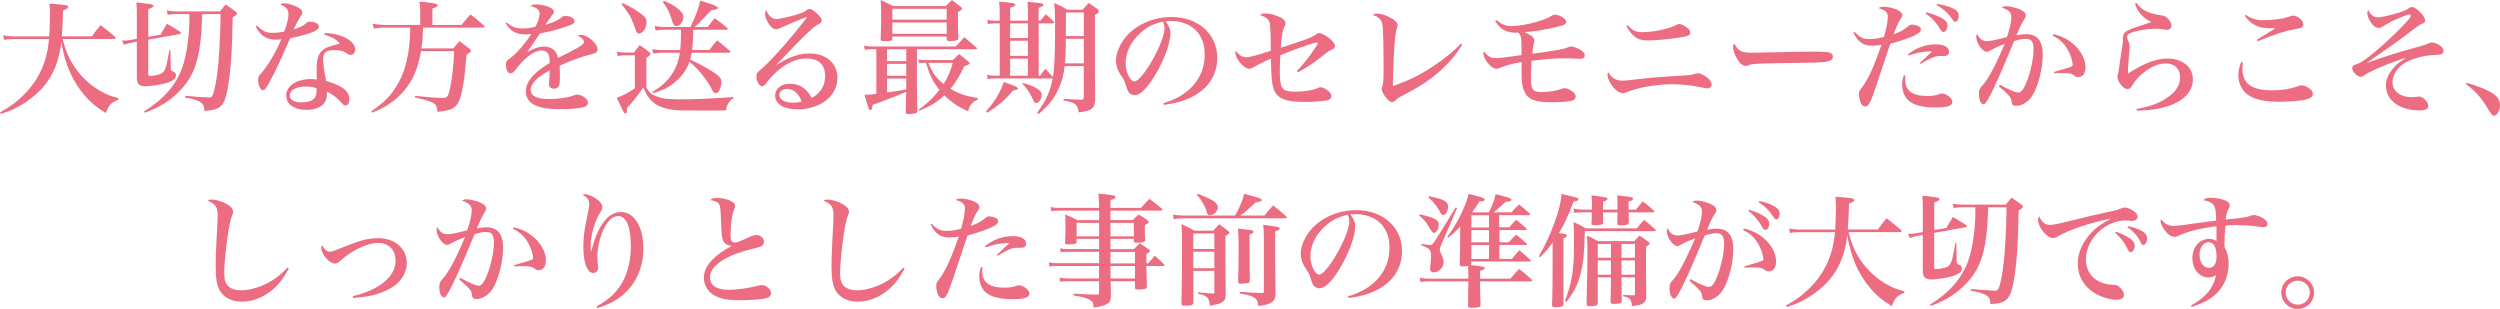 <?xml version="1.0" encoding="UTF-8"?><svg id="_イヤー_2" xmlns="http://www.w3.org/2000/svg" viewBox="0 0 463.38 57.26"><defs><style>.cls-1{fill:#ec6d81;}</style></defs><g id="_イヤー_1-2"><g><path class="cls-1" d="M11.62,7.24c.57,2.35,1.37,4.09,2.67,5.82,1.23,1.64,2.9,3.06,4.77,4.06,.96,.5,1.53,.71,2.9,1.07l-.05,.3c-1.35,.53-1.8,1.03-2.28,2.47-1.87-1.16-2.69-1.85-3.86-3.17-2.35-2.72-3.7-5.8-4.41-10-.39,3.47-1.46,6.12-3.33,8.31-1.21,1.42-2.97,2.78-4.86,3.79-.87,.46-1.53,.73-3.01,1.23l-.16-.3c1.89-1.05,2.83-1.71,4.13-2.97,3.01-2.88,4.59-6.28,4.95-10.61H2.83c-.94,0-1.44,.02-2.08,.14l-.16-.84c.64,.14,1.32,.21,2.33,.21h6.21c.07-1.19,.14-3.04,.14-4.25,0-.68-.02-1.03-.11-1.83,1.16,.07,1.74,.11,2.92,.27,.37,.07,.57,.16,.57,.34,0,.25-.25,.41-.96,.66-.07,2.49-.11,3.38-.23,4.79h5.59c.64-.94,.87-1.21,1.6-2.08,1.16,.91,1.53,1.19,2.65,2.15,.09,.09,.14,.18,.14,.25,0,.09-.11,.18-.25,.18H11.62Z"/><path class="cls-1" d="M29.77,6.41c.5-.89,.64-1.16,1.16-2.01,1.12,.64,1.44,.82,2.51,1.53,.07,.05,.11,.11,.11,.16s-.05,.11-.11,.16l-.09,.05-5.87,1.05v6.3c0,.32,.07,.43,.32,.43,.39,0,1.21-.14,1.6-.25,.73-.23,1.03-.5,1.28-1.23,.21-.55,.25-.82,.73-3.36h.18l.05,3.26c0,.55,.05,.62,.5,.78,.32,.11,.48,.37,.48,.71,0,.48-.48,.94-1.37,1.26-.96,.37-3.26,.75-4.38,.75-.5,0-.98-.16-1.21-.43-.18-.21-.3-.66-.3-1.16V7.72l-1.05,.21c-.43,.07-.73,.16-1.35,.39l-.34-.82c.18,.02,.3,.02,.43,.02,.39,0,.82-.05,1.26-.14l1.05-.18V2.37c0-.62-.02-1.05-.09-1.92,.62,.05,1.73,.18,2.49,.3,.43,.05,.68,.18,.68,.37,0,.05-.05,.14-.09,.18-.09,.07-.37,.21-.87,.41V6.83l2.28-.41Zm7.72-3.79c-.11,3.04-.16,3.65-.37,5.32-.48,4.15-1.64,6.78-4.04,9.15-1.74,1.69-3.38,2.72-6.23,3.81l-.14-.25c3.63-2.26,5.96-4.93,7.1-8.2,.68-1.92,1.16-4.88,1.28-7.97,0-.27,.02-.89,.02-1.87h-2.56c-.43,0-.78,.02-1.46,.14l-.18-.82c.64,.14,1.12,.18,1.64,.18h8.2c.46-.55,.59-.73,1.07-1.28,.82,.55,1.07,.73,1.83,1.28,.21,.16,.3,.27,.3,.37,0,.18-.25,.41-.82,.71-.09,6.39-.39,10.45-.98,13.49-.34,1.73-.73,2.6-1.35,3.1-.59,.48-1.26,.66-2.92,.78v-.16c0-1.32-.8-1.85-3.56-2.31v-.34c1.55,.16,3.83,.32,4.41,.32,.43,0,.62-.16,.82-.8,.5-1.55,.91-4.5,1.12-8.2,.11-1.8,.21-4.77,.21-6.12,0-.05,0-.21-.02-.34h-3.36Z"/><path class="cls-1" d="M47.65,4.75c1.05,1.03,1.71,1.35,2.94,1.35,.57,0,1.23-.07,2.1-.25,.55-1.51,.78-2.47,.78-3.26,0-.84-.39-1.28-1.53-1.76,.27-.16,.41-.21,.68-.21,.55,0,1.35,.18,2.03,.48,.98,.41,1.37,.75,1.37,1.21,0,.27-.02,.34-.37,.82-.16,.21-.55,.98-1.23,2.33,1.46-.52,1.64-.62,2.17-1.05,.48-.37,.52-.39,.84-.39,.94,0,1.69,.39,1.69,.89,0,.75-1.39,1.32-5.34,2.19q-4.2,9.63-4.95,9.63c-.27,0-.48-.16-.66-.5-.21-.37-.32-.91-.32-1.39,0-.59,.07-.73,.55-1.26,1.19-1.3,2.6-3.65,3.74-6.3-.46,.05-.66,.07-.94,.07-1.8,0-2.92-.71-3.81-2.47l.25-.14Zm12.51,1.37c3.06,.05,5.68,1.44,5.68,3.06,0,.57-.37,1-.84,1-.21,0-.37-.07-.66-.25-.66-.48-1.26-.64-2.37-.64-1.55,0-2.08,.43-2.08,1.73,0,.73,.16,1.99,.55,3.97,1.39,.41,2.58,.91,3.29,1.46,.66,.53,1.03,1.19,1.03,1.94,0,.69-.3,1.16-.71,1.16-.25,0-.41-.09-.87-.62-.82-.89-1.42-1.35-2.58-1.96v.39c0,.91-.21,1.48-.75,2.01-.64,.64-1.78,1-3.1,1-2.19,0-3.7-1.07-3.7-2.65,0-1.78,1.89-3.06,4.54-3.06,.46,0,.66,.02,1.12,.09q-.02-1.48-.02-2.05c0-1.62,.27-2.56,.94-3.24,.64-.62,1.28-.87,3.38-1.37-.64-.75-1.32-1.16-2.9-1.69l.07-.3Zm-3.45,9.93c-1.85,0-3.01,.64-3.01,1.64,0,.8,.8,1.28,2.15,1.28,1.19,0,2.08-.3,2.49-.84,.23-.32,.34-.8,.34-1.37v-.41c-.66-.21-1.21-.3-1.96-.3Z"/><path class="cls-1" d="M85.56,4.61c.71-.87,.91-1.12,1.62-1.94,1.1,.84,1.44,1.12,2.49,2.03,.11,.09,.16,.18,.16,.25,0,.09-.11,.16-.3,.16h-11.12c-.05,1.78-.09,2.44-.3,3.86h5.89c.5-.59,.66-.78,1.16-1.35,.8,.59,1.03,.78,1.8,1.35,.3,.3,.34,.37,.34,.48,0,.05-.07,.16-.14,.21-.07,.07-.16,.14-.32,.23-.09,.05-.21,.14-.37,.25-.34,4.43-.8,7.35-1.39,8.58-.66,1.39-1.35,1.73-4.02,2.01-.02-.96-.21-1.32-.75-1.64-.48-.27-.82-.39-3.38-1.03v-.3c1.99,.23,4.09,.39,5.23,.39,.66,0,.87-.23,1.12-1.23,.46-1.78,.8-4.68,.89-7.44h-6.14c-.39,2.26-.96,3.99-1.87,5.55-1.14,1.96-2.81,3.58-4.89,4.79-.71,.39-1.19,.62-2.28,1.07l-.16-.27c2.19-1.51,3.42-2.69,4.52-4.43,1.8-2.78,2.63-6.21,2.69-11.07h-5c-.5,0-.98,.05-1.74,.16l-.25-.89c1.03,.16,1.55,.23,1.99,.23h6.85V2.01c0-.5-.02-.89-.14-1.73,2.65,.25,3.38,.41,3.38,.71,0,.21-.18,.32-.98,.59v3.04h5.39Z"/><path class="cls-1" d="M93.88,4.15c1.05,.89,1.69,1.12,3.01,1.12,.73,0,1.42-.09,2.35-.3,.46-.84,.78-1.85,.78-2.44,0-.71-.5-1.12-1.74-1.42,.43-.23,.66-.3,1.12-.3,.75,0,1.6,.18,2.33,.48,.62,.25,.94,.57,.94,.91,0,.16-.11,.37-.39,.68q-.32,.41-1.21,1.73c2.01-.66,2.35-.82,3.1-1.46,.18-.14,.34-.21,.59-.21,.96,0,1.71,.43,1.71,.96,0,.46-.37,.68-1.83,1.14-1.55,.5-2.72,.8-4.54,1.14-.57,.8-.73,1.05-1.16,1.69-.73,1.07-.82,1.23-1.19,1.76,1.32-.73,2.19-1,3.13-1,1.35,0,2.31,.78,2.56,2.1,.32-.16,.94-.48,1.87-.94,2.35-1.19,2.92-1.6,2.92-2.01s-.43-.84-1.19-1.19c.3-.11,.43-.14,.62-.14,1.26,0,3.1,1.62,3.1,2.72,0,.43-.23,.64-.87,.8-2.01,.5-4.61,1.44-6.16,2.21,.05,1.19,.05,1.37,.05,1.71,0,1.19-.05,1.78-.18,2.03-.14,.32-.52,.52-.94,.52-.57,0-.91-.34-.91-.87q0-.09,.07-1c.05-.39,.05-.8,.07-1.53-1.3,.73-1.94,1.16-2.49,1.69-.68,.66-1.03,1.3-1.03,1.94,0,1.14,1.14,1.69,3.54,1.69,1.03,0,2.26-.14,3.36-.37,.43-.09,.5-.09,1.28-.37,.11-.05,.37-.09,.48-.09,.34,0,.82,.18,1.26,.48s.69,.66,.69,1.05c0,.37-.3,.66-.8,.8-.82,.23-2.51,.37-4.31,.37-2.56,0-4.11-.3-5.18-1-.82-.53-1.23-1.32-1.23-2.37s.59-2.12,1.71-3.2c.57-.55,1.16-1,2.72-2.01,0-.89-.07-1.21-.27-1.64-.21-.41-.62-.66-1.12-.66-1.42,0-3.1,1.19-4.82,3.4-.55,.71-.73,.84-1.07,.84-.48,0-.84-.68-.84-1.64,0-.57,.09-.68,1.07-1.39,.96-.71,2.35-2.33,3.65-4.25-.48,.05-.71,.07-.96,.07-1.85,0-2.85-.55-3.83-2.08l.21-.18Z"/><path class="cls-1" d="M114.33,9.56c.3,.09,1.03,.18,1.39,.18h1.8c.41-.59,.57-.78,1.03-1.37,.82,.52,1.05,.71,1.83,1.3,.14,.09,.18,.18,.18,.27,0,.21-.14,.34-.75,.8v5.5c.46,.82,.89,1.21,1.69,1.55,1.12,.46,2.15,.62,4.29,.62,3.08,0,5.78-.11,10.18-.43v.23c-.5,.27-.73,.5-1,1-.25,.41-.32,.69-.37,1.23-1,.05-1.69,.05-4.02,.05-4.52,0-4.82,0-5.87-.14-2.19-.3-3.49-.96-4.47-2.26-.34-.48-.59-.91-1-1.87-1.39,1.96-2.03,2.74-3.04,3.81v.53c0,.3-.09,.46-.25,.46-.27,0-.3-.02-1.64-2.9,1.12-.39,2.33-1.03,3.36-1.76v-6.12h-1.94c-.37,0-.71,.05-1.23,.18l-.16-.87Zm1.05-8.99c1.32,.57,2.69,1.37,3.68,2.17,.55,.43,.78,.82,.78,1.37,0,.5-.16,1.07-.41,1.44s-.71,.68-1,.68c-.16,0-.32-.11-.46-.32q-.09-.16-.52-1.37c-.5-1.42-.96-2.19-2.28-3.81l.23-.16Zm13.1,4.93v.55c-.02,1.3-.09,2.42-.18,3.22h3.17c.59-.78,.8-1.03,1.44-1.8,1.03,.82,1.35,1.07,2.37,1.96,.09,.07,.11,.11,.11,.18,0,.09-.11,.16-.3,.16h-6.87c-.11,.57-.16,.78-.3,1.26,.89,.41,2.4,1.19,3.54,1.87,1.85,1.12,2.26,1.53,2.26,2.37,0,.46-.18,1.12-.41,1.53-.16,.27-.41,.46-.64,.46-.3,0-.46-.16-.71-.66-.98-1.92-2.72-4.06-4.18-5.14-.48,1.42-1.28,2.56-2.53,3.65-1.23,1.05-2.4,1.64-4.18,2.15l-.14-.25c1.8-1.03,2.97-2.15,3.9-3.74,.62-1.07,.96-2.08,1.19-3.49h-3.65c-.69,.07-1.12,.11-1.3,.14l-.18-.8c.46,.07,1.26,.16,1.48,.16h3.7c.11-.96,.16-2.03,.16-3.77h-3.24c-.32,0-1.14,.09-1.46,.14l-.21-.82c.52,.09,1.28,.18,1.67,.18h5c1.14-2.47,1.6-3.77,1.76-4.89,2.74,.82,3.31,1.05,3.31,1.35,0,.25-.32,.34-1.19,.39-2.21,2.33-2.51,2.63-3.15,3.15h2.44c.55-.73,.71-.94,1.32-1.64,.96,.68,1.26,.94,2.24,1.73,.11,.09,.16,.16,.16,.23,0,.11-.11,.18-.25,.18h-6.16ZM123.05,.16c1.37,.57,2.12,1,2.9,1.71,.5,.43,.71,.82,.71,1.26,0,.84-.64,1.71-1.26,1.71-.37,0-.59-.21-.73-.73-.59-1.87-.87-2.44-1.8-3.72l.18-.23Z"/><path class="cls-1" d="M143.92,12.03c2.4-1.51,4.2-2.12,6.16-2.12,3.06,0,5.14,1.83,5.14,4.52,0,3.38-3.15,5.84-7.46,5.84-2.49,0-4.09-1-4.09-2.58,0-1.26,1.14-2.17,2.74-2.17,1.78,0,3.13,.87,4.04,2.62,1.6-.8,2.49-2.24,2.49-4.06,0-2.1-1.21-3.24-3.47-3.24-1.51,0-3.06,.57-4.59,1.69-.91,.68-1.99,1.73-2.67,2.65-.34,.48-.39,.53-.55,.64-.14,.09-.34,.18-.43,.18-.5,0-1.03-.94-1.03-1.83,0-.57,.05-.64,1.07-1.51,1.12-.94,4.06-4.13,6.12-6.67,1.26-1.55,2.15-2.69,2.15-2.78,0-.02-.02-.05-.05-.05-.05,0-.3,.09-.5,.18-.09,.05-.52,.21-1.14,.46-1.23,.5-1.99,.84-3.01,1.32-.48,.23-.73,.3-.98,.3-.48,0-.94-.32-1.39-1.03-.43-.66-.66-1.28-.66-1.83,0-.25,.05-.41,.21-.73,.41,1.1,1.07,1.69,1.87,1.69,.59,0,1.76-.25,3.4-.71,1.28-.37,1.71-.55,2.08-.82,.34-.27,.46-.32,.69-.32,.3,0,.68,.21,1.14,.62,.75,.66,1.12,1.14,1.12,1.53,0,.11-.07,.27-.16,.37s-.09,.11-.55,.37c-.64,.34-.8,.46-2.67,2.26-1.16,1.14-1.62,1.6-3.31,3.4q-1.21,1.28-1.71,1.78l.02,.02Zm1.94,4.45c-.82,0-1.42,.48-1.42,1.12,0,.87,1.05,1.44,2.6,1.44,.55,0,.8-.05,1.53-.21-.46-1.46-1.46-2.35-2.72-2.35Z"/><path class="cls-1" d="M162.43,9.11h-.55c-.64,0-1.12,.05-1.58,.11l-.16-.75c.55,.11,.87,.14,1.73,.14h15.32q.8-.89,1.55-1.73,1.16,.98,2.19,1.89c.09,.09,.14,.16,.14,.21,0,.07-.09,.14-.16,.14h-10.96v6.07c0,1.69,.05,3.86,.09,5.39-.02,.23-.07,.32-.27,.39-.21,.09-.96,.18-1.39,.18-.34,0-.46-.09-.5-.39,.05-2.19,.09-3.45,.09-3.74l-1.94,.8q-1.55,.64-4.29,1.62c-.11,.78-.21,.98-.43,.98-.25,0-.37-.37-1.07-2.88,.21,.02,.34,.02,.48,.02,.46,0,.89-.05,1.71-.16V9.11Zm2.97-1.89c0,.18-.07,.25-.25,.32-.11,.02-.84,.09-1.28,.09-.46,0-.64-.09-.64-.34v-.07c.07-1.55,.09-2.6,.09-4.34,0-1.42-.02-1.87-.09-2.88,.98,.46,1.3,.59,2.31,1.12h9.79c.46-.48,.59-.64,1.1-1.12,.73,.55,.98,.75,1.69,1.3,.16,.14,.21,.23,.21,.32,0,.14-.14,.25-.78,.64,0,2.42,.02,2.9,.07,4.82v.07c0,.32-.43,.46-1.58,.46-.43,0-.57-.07-.57-.32v-.52h-10.07v.46Zm-.98,4.11h3.56v-2.21h-3.56v2.21Zm0,2.72h3.56v-2.21h-3.56v2.21Zm0,3.08c1.92-.25,2.35-.32,3.56-.57v-2.01h-3.56v2.58Zm11.05-15.5h-10.07V3.65h10.07V1.62Zm-10.07,2.53v2.1h10.07v-2.1h-10.07Zm15.84,14.29c-.55,.23-.8,.39-1.14,.8-.37,.43-.53,.75-.64,1.39-2.12-1-3.1-1.67-4.43-2.97-1.39,1.3-2.49,1.96-4.66,2.88l-.11-.21c1.69-1.21,2.69-2.17,3.86-3.68-1.23-1.55-1.78-2.67-2.49-5.02h-.34c-.27,0-.55,.02-.89,.11l-.18-.73c.41,.09,.52,.11,1.07,.11h5.32c.5-.5,.66-.64,1.16-1.12,.75,.59,.98,.78,1.73,1.39,.16,.14,.23,.23,.23,.32,0,.16-.16,.25-1.03,.59-.94,1.96-1.48,2.85-2.53,4.13,1.64,.98,2.74,1.35,5.07,1.73v.25Zm-9.2-6.8c.82,1.89,1.46,2.76,2.85,3.93,.82-1.28,1.19-2.12,1.71-3.93h-4.57Z"/><path class="cls-1" d="M182.75,20.66c1.64-1.85,2.65-3.52,3.31-5.46,2.17,.75,2.62,.96,2.62,1.19,0,.21-.23,.3-.91,.37-1.39,1.71-2.69,2.83-4.79,4.13l-.23-.23Zm12.4-6.37c.3-1.73,.41-4.41,.41-9.04,0-2.6-.02-3.24-.16-4.7,1.07,.46,1.42,.64,2.44,1.26h2.83c.46-.55,.62-.73,1.12-1.26,.73,.48,.96,.62,1.64,1.14,.18,.16,.25,.27,.25,.37,0,.23-.18,.41-.73,.71V13.33q0,1.64,.02,2.76c.02,.94,.02,1.12,.02,2.15,0,.75-.05,1-.21,1.35-.34,.73-1.03,1.03-2.85,1.23-.16-1.46-.66-1.83-2.81-2.19l.02-.32c2.21,.16,2.26,.16,3.36,.16,.27-.02,.37-.11,.37-.41v-5.82h-3.54c-.18,1.53-.39,2.42-.84,3.56-.82,2.1-1.85,3.49-3.97,5.32l-.3-.21c1.69-2.28,2.42-3.93,2.88-6.39-.07,.02-.09,.02-.18,.02h-10.43c-.39,0-1.1,.07-1.44,.11l-.11-.8c.55,.14,.94,.18,1.67,.18h.69V4.34h-.96c-.46,0-.96,.07-1.23,.14l-.11-.82c.43,.14,.84,.18,1.39,.18h.91v-.91c0-1.07-.02-1.71-.11-2.63,2.53,.21,2.99,.3,2.99,.59,0,.21-.23,.34-.94,.52V3.83h3.29v-1.21c0-.96-.02-1.62-.09-2.28,2.67,.23,2.94,.27,2.94,.57,0,.18-.21,.32-.87,.55V3.83h.34c.43-.53,.57-.69,1.03-1.19,.62,.57,.82,.75,1.42,1.35,.07,.07,.09,.16,.09,.21,0,.09-.09,.14-.27,.14h-2.6V14.04h.27c.39-.57,.52-.75,.98-1.28,.57,.64,.75,.82,1.35,1.46l.05,.07Zm-7.92-7.24h3.29v-2.72h-3.29v2.72Zm0,3.31h3.29v-2.81h-3.29v2.81Zm0,3.68h3.29v-3.17h-3.29v3.17Zm2.4,1.35c1.23,.32,2.05,.66,2.74,1.12,.5,.32,.71,.66,.71,1.07,0,.75-.5,1.51-1,1.51-.3,0-.39-.11-.75-.91-.46-1-1.03-1.83-1.83-2.65l.14-.14Zm7.92-8.19c-.02,2.88-.02,2.9-.16,4.54h3.49V7.19h-3.33Zm3.33-.5V2.31h-3.31v1.73l-.02,2.65h3.33Z"/><path class="cls-1" d="M215.62,19.13c2.47-.75,4.13-1.76,5.48-3.22,1.46-1.62,2.19-3.58,2.19-5.84,0-3.83-2.44-6.19-6.44-6.19-.23,0-.43,.02-.82,.05,.68,.89,.91,1.46,.91,2.26,0,1.8-1.19,5.04-2.88,7.81-1.48,2.42-2.72,3.63-3.74,3.63-.41,0-.8-.18-1.05-.46-.21-.25-.41-.73-.62-1.44-.23-.8-.37-1.05-.94-1.85-.52-.73-.87-1.73-.87-2.6,0-1.46,.73-3.17,1.96-4.59,1.92-2.19,5.07-3.54,8.33-3.54,4.95,0,8.49,3.15,8.49,7.58,0,3.22-1.73,5.82-4.91,7.35-1.37,.66-2.74,1.03-5,1.37l-.11-.32Zm-4.36-12.92c-1.69,1.57-2.62,3.54-2.62,5.52,0,1.6,.84,3.36,1.62,3.36,1.46,0,5.59-7.28,5.59-9.84,0-.25-.05-.52-.11-.75-.05-.16-.16-.48-.18-.48-1.73,.34-2.99,.98-4.29,2.19Z"/><path class="cls-1" d="M240.37,13.19c1.23-1.3,2.28-2.62,3.4-4.31,.27-.41,.48-.78,.48-.84,0-.09-.07-.16-.16-.16-.55,0-4.79,1.48-6.78,2.37-.05,1.03-.09,2.08-.09,2.88,0,3.36,.37,3.86,2.88,3.86,1.64,0,3.17-.25,4.13-.66,.3-.14,.37-.16,.52-.16,.25,0,.69,.16,1.14,.43,.57,.37,.89,.8,.89,1.23,0,.37-.25,.64-.71,.75-.78,.18-2.51,.32-4.27,.32-3.45,0-5.07-.64-5.66-2.24-.39-1.03-.53-2.4-.57-5.8q-.25,.14-1.14,.52c-.96,.46-1.69,.82-2.08,1.07-.32,.21-.55,.3-.78,.3-1.03,0-2.6-1.85-2.6-3.04,0-.02,.02-.16,.07-.3,.62,.82,1.23,1.21,1.94,1.21,.62,0,2.49-.5,4.57-1.21-.02-3.33-.07-4.57-.21-5.18-.18-.68-.78-1.14-1.8-1.42,.27-.25,.48-.32,1.05-.32,.8,0,1.87,.3,2.78,.75,.59,.32,.91,.68,.91,1.07,0,.21,0,.23-.23,.69-.32,.62-.5,1.64-.66,3.86,1.58-.5,3.97-1.3,4.75-1.6q1.23-.46,1.69-.82c.25-.21,.46-.3,.69-.3,.48,0,1.28,.43,2.08,1.12,.59,.55,.84,.91,.84,1.26s-.16,.5-.71,.73c-.39,.16-.62,.32-2.1,1.51-1.28,1-2.4,1.76-4.09,2.65l-.18-.23Z"/><path class="cls-1" d="M271.05,8.26c-1.28,1.99-2.08,2.94-3.49,4.31-1.99,1.89-4.18,3.4-7.19,4.93q-1.3,.66-1.73,1.12c-.16,.18-.43,.32-.62,.32-.62,0-1.92-1.67-1.92-2.44,0-.16,0-.18,.14-.52,.18-.55,.21-1.03,.21-4.43,0-2.17-.07-5.34-.14-6.32-.11-1.51-.5-2.01-1.87-2.44,.32-.23,.5-.27,.91-.27,.59,0,1.57,.32,2.42,.78,.87,.48,1.28,.91,1.28,1.44,0,.18,0,.23-.14,.52-.14,.39-.25,1.03-.34,1.85-.16,1.58-.39,6.3-.39,8.29v.55c3.15-1.12,5.23-2.15,7.76-3.88,1.99-1.32,3.63-2.69,4.86-3.99l.25,.21Z"/><path class="cls-1" d="M277.4,3.74c1.03,.82,1.67,1.1,2.69,1.1,1.28,0,3.13-.32,4.84-.82,1.37-.41,2.01-.69,2.72-1.12,.16-.11,.39-.18,.57-.18,.37,0,.96,.21,1.42,.48,.41,.25,.66,.57,.66,.84,0,.39-.39,.64-1.48,.89-2.37,.57-4.45,.91-6.21,1.03,1.32,.62,1.78,1,1.78,1.62q0,.18-.14,.71c-.09,.37-.16,.87-.23,1.67,4.57-.62,5.78-.84,6.6-1.19,.25-.11,.43-.16,.59-.16,.41,0,1.3,.34,1.85,.71,.46,.32,.68,.64,.68,.96,0,.39-.3,.62-.87,.62-.09,0-.18,0-.34-.02-.94-.05-1.8-.07-2.47-.07-1.67,0-3.31,.11-6.19,.46-.09,1.21-.11,2.03-.11,2.97,0,1.16,.07,1.69,.23,2.08,.25,.53,.78,.75,1.71,.75,1.3,0,2.83-.25,3.72-.59,.34-.11,.39-.14,.57-.14,.32,0,.82,.18,1.35,.52,.48,.32,.71,.64,.71,1.03,0,.43-.25,.68-.8,.8-.73,.16-2.17,.27-3.65,.27-3.17,0-4.5-.57-5.14-2.17-.3-.71-.41-1.55-.43-3.04v-2.26c-1.51,.25-3.2,.71-3.97,1.07-.34,.16-.46,.18-.69,.18-.48,0-.96-.3-1.53-.96-.5-.59-.89-1.37-.89-1.83,0-.16,.02-.25,.11-.46,.59,.91,1.23,1.28,2.19,1.28,.71,0,.91-.02,4.75-.55,.02-.23,.02-.48,.02-.78,0-2.42-.07-2.88-.59-3.38h-.41c-1.28,0-2.26-.34-2.94-.98-.3-.27-.48-.5-.96-1.16l.27-.18Z"/><path class="cls-1" d="M300.73,14.95c.5,0,.64-.02,3.72-.37,1.76-.21,4.36-.41,6.35-.5,2.4-.14,2.42-.14,3.26-.37,.37-.09,.55-.14,.71-.14,.27,0,.8,.23,1.3,.55,.75,.5,1.19,1.05,1.19,1.53,0,.41-.34,.73-.82,.73-.18,0-.37-.02-1.19-.21-1.92-.39-3.47-.55-5.48-.55-2.72,0-6.35,.64-8.17,1.44-.37,.16-.55,.21-.82,.21-.66,0-1.48-.62-2.15-1.62-.41-.62-.69-1.35-.69-1.78q0-.14,.14-.5c.68,1.12,1.46,1.58,2.65,1.58Zm.96-10.25c1,1.03,1.55,1.26,2.76,1.26,2.03,0,4.95-.62,6.28-1.35,.23-.11,.34-.16,.48-.16,.32,0,.78,.18,1.28,.52,.55,.37,.8,.69,.8,1.05,0,.5-.34,.68-1.71,.89-2.28,.37-4.68,.59-6.14,.59-1.85,0-2.81-.62-3.99-2.63l.25-.18Z"/><path class="cls-1" d="M322.35,9.24c.53,.41,1.03,.53,2.26,.53,.18,0,4.73-.09,9.31-.18,.66-.02,1.39-.02,2.12-.02,2.44,0,3.01,.07,3.4,.34,.18,.14,.3,.34,.3,.57,0,.5-.39,.82-1.19,.96-.89,.16-1.55,.18-10.5,.3-1.32,.02-2.65,.09-3.22,.14-.34,.05-.37,.05-.84,.25-.11,.05-.34,.09-.46,.09-.53,0-1.1-.5-1.62-1.44-.46-.82-.68-1.51-.68-2.03,0-.34,.05-.48,.25-.66,.39,.73,.53,.91,.87,1.16Z"/><path class="cls-1" d="M343.77,5.94c.96,1,1.53,1.3,2.67,1.3,.89,0,1.69-.11,2.76-.39,.46-1.6,.71-2.92,.71-3.77,0-.78-.43-1.19-1.74-1.58,.37-.21,.53-.25,.98-.25,.8,0,1.76,.23,2.56,.59,.55,.25,.89,.64,.89,1,0,.23-.02,.27-.34,.71-.32,.43-.64,1.1-1.28,2.81,1.32-.5,1.87-.8,2.62-1.44,.3-.25,.52-.37,.73-.37,.37,0,1,.16,1.35,.34,.25,.14,.37,.32,.37,.59,0,.41-.46,.78-1.55,1.26-1.16,.5-2.42,.91-4.13,1.37q-.27,.78-.98,2.92c-.3,.89-.84,2.56-1.67,4.98-1.07,3.2-1.37,3.72-2.01,3.72-.23,0-.48-.14-.62-.32-.3-.43-.53-1.26-.53-1.92,0-.5,.07-.66,.55-1.28,1.12-1.42,2.28-3.99,3.63-7.9-.64,.11-1.12,.16-1.76,.16-1.64,0-2.6-.69-3.45-2.42l.23-.14Zm9.41,8.08c-.02,.39-.05,.64-.05,.8,0,1.99,1.35,2.97,4.09,2.97,.96,0,1.58-.09,2.33-.39,.14-.05,.27-.07,.39-.07,.82,0,1.94,.89,1.94,1.53,0,.75-.94,1.07-3.17,1.07-1.6,0-2.99-.23-3.99-.68-1.37-.59-2.15-1.89-2.15-3.54,0-.62,.09-1.1,.32-1.76l.3,.07Zm.46-3.95c1.62-1.26,3.26-1.85,5.25-1.85,1.44,0,2.37,.55,2.37,1.37,0,.32-.14,.57-.39,.68-.23,.11-.3,.11-1.32,.11-.91,0-1.78,.39-3.56,1.48l-.14-.18q.3-.27,1.1-1.05c.48-.43,.55-.5,1.19-1.1h-.62c-1.05,0-2.49,.3-3.77,.78l-.11-.25Zm3.4-7.81c1.07,.3,1.94,.62,2.67,.98,.87,.43,1.25,.89,1.25,1.44,0,.68-.34,1.26-.73,1.26-.21,0-.39-.16-.59-.48-.78-1.32-1.46-2.08-2.72-2.97l.11-.23Zm2.01-1.55c1.39,.25,2.44,.57,3.13,.94,.64,.34,.87,.71,.87,1.3s-.27,1.1-.62,1.1c-.18,0-.32-.11-.55-.46-.8-1.16-1.64-1.94-2.95-2.65l.11-.23Z"/><path class="cls-1" d="M370.71,15.71c1.62,.91,2.85,1.44,3.38,1.44s.94-.48,1.55-1.96c.75-1.85,1.28-4.38,1.28-6.07,0-1.39-.39-1.92-1.44-1.92-.59,0-1.1,.09-2.15,.41q-4.82,11.73-5.62,11.73c-.55,0-.91-.75-.91-1.94,0-.71,.11-.98,.62-1.53,1.07-1.12,2.49-3.79,4.15-7.74-1.39,.55-2.03,.84-2.65,1.21-.34,.21-.48,.25-.68,.25-.8,0-1.94-1.62-1.94-2.79,0-.16,.05-.3,.14-.55,.48,.98,1,1.37,1.89,1.37,.57,0,1.85-.25,3.65-.75,.5-1.37,.84-2.85,.84-3.7s-.5-1.32-1.8-1.78c.34-.21,.5-.25,.91-.25,.55,0,1.76,.3,2.4,.57,.8,.34,1.16,.73,1.16,1.16,0,.21-.07,.39-.32,.75-.41,.64-.68,1.19-1.42,2.92,.87-.16,1.23-.21,1.78-.21,2.08,0,3.1,1.23,3.1,3.79,0,2.42-.71,5.34-1.73,7.26-.75,1.39-1.99,2.24-3.24,2.24-.5,0-.75-.23-.8-.71-.07-.59-.09-.68-.37-1.03-.43-.5-.91-.98-1.99-1.89l.18-.3Zm9.86-9.38c1.83,.41,3.15,1.16,4.34,2.44,1.05,1.12,1.64,2.44,1.64,3.65s-.5,1.87-1.37,1.87c-.3,0-.41-.05-.89-.41-.41-.27-.78-.34-1.99-.34-.46,0-.82,0-1.55,.05l-.07-.25c1.78-.5,2.92-.84,3.36-1.05,.11-.07,.14-.11,.14-.3,0-.46-.27-1.46-.62-2.19-.71-1.53-1.64-2.49-3.13-3.2l.14-.27Z"/><path class="cls-1" d="M396,.52c.66,.94,1.28,1.39,2.42,1.83,.62,.21,1.35,.39,1.96,.46,.84,.11,1.1,.23,1.51,.71,.39,.41,.59,.87,.59,1.26,0,.43-.34,.75-.82,.75-.09,0-.34-.02-.57-.07q-.75-.14-1.51-.14c-1.37,0-3.54,.34-4.5,.71-.59,.23-.82,.46-.82,.8,0,.27,.07,.48,.32,1,.09,.21,.16,.55,.16,.87,0,.11-.02,.39-.07,.87-.16,1.62-.25,3.29-.27,4.09,2.83-1.87,5.25-2.81,7.33-2.81,2.81,0,4.73,1.58,4.73,3.88,0,2.17-1.67,3.97-4.54,4.91-1.69,.55-3.42,.82-5.87,.87l-.05-.32c2.65-.46,4.31-1.1,5.84-2.19,1.55-1.1,2.24-2.26,2.24-3.74s-1.03-2.51-2.62-2.51c-1.39,0-2.83,.62-4.27,1.83-.82,.66-1.48,1.42-1.85,2.05q-.27,.48-.39,.59c-.16,.18-.37,.27-.62,.27-.46,0-.96-.37-1.37-.98-.3-.46-.5-.98-.5-1.28q0-.14,.18-.84c.05-.21,.09-.5,.21-1.32,.07-.62,.18-1.23,.27-1.87,.25-1.55,.37-2.33,.37-2.6,0-.05,0-.09-.02-.18v-.16c0-.89,.23-1.26,1.07-1.69,.48-.23,.96-.41,2.51-.91q1.21-.39,1.71-.57c-.87-.43-1.44-.87-2.01-1.51-.46-.53-.71-.98-1.03-1.89l.27-.14Z"/><path class="cls-1" d="M415.73,11.6c-.07,.52-.09,.78-.09,1.1,0,2.81,1.67,4.04,5.5,4.04,1.78,0,3.4-.25,4.63-.71,.39-.16,.62-.21,.82-.21,.52,0,1.25,.32,1.71,.78,.27,.25,.39,.52,.39,.84,0,.5-.46,.82-1.48,1.05-.96,.21-2.99,.37-4.7,.37-2.62,0-4.45-.37-5.64-1.14-1.26-.8-1.99-2.19-1.99-3.77,0-.75,.16-1.46,.5-2.44l.34,.09Zm.57-8.83c1.05,.73,1.92,.98,3.47,.98,.68,0,1.71-.09,2.53-.21,1-.14,1.3-.21,2.26-.55,.14-.05,.39-.09,.48-.09,.84,0,1.89,.89,1.89,1.62,0,.32-.18,.53-.52,.66q-.3,.11-1.35,.3c-1.57,.27-3.13,.78-6.6,2.17l-.14-.3c.27-.18,1.44-.89,3.47-2.12-.39,.02-.71,.02-.96,.02-2.19,0-3.58-.68-4.75-2.31l.21-.18Z"/><path class="cls-1" d="M440.77,3.22c.57,0,1.96-.32,3.74-.84q1.48-.43,1.99-.87c.14-.11,.37-.21,.52-.21,.84,0,2.49,1.67,2.49,2.51,0,.32-.11,.43-.71,.66-.41,.18-.98,.57-2.67,1.89-1.05,.82-4.11,2.99-7.49,5.34,1.83-.68,3.24-1.16,5.2-1.76q.68-.23,3.36-.98c.34-.09,.84-.23,1.55-.43,.64-.18,.87-.25,1.16-.39,.64-.25,.68-.25,.94-.25,.39,0,1.07,.27,1.53,.64,.39,.32,.53,.57,.53,.94,0,.3-.23,.55-.59,.62q-.23,.07-1.67,.14c-1.3,.07-3.01,.5-4.25,1.07-1.8,.84-2.94,2.4-2.94,3.95,0,1.67,1.44,2.76,3.58,2.76,.27,0,.75-.02,.98-.07,.18-.02,.3-.05,.37-.05,.71,0,1.71,1,1.71,1.71,0,.59-.5,.87-1.62,.87-3.72,0-6.25-1.89-6.25-4.63,0-1.05,.48-2.17,1.32-3.15,.66-.78,1.26-1.26,2.51-1.99-2.78,.8-6.35,2.28-7.78,3.22-.39,.27-.5,.32-.71,.32-.66,0-1.58-.94-1.58-1.64,0-.34,.16-.48,.64-.64,.64-.21,1.1-.46,1.94-1.07,1.96-1.39,5.73-4.86,7.62-6.99,.5-.59,.66-.82,.66-1,0-.14-.11-.23-.27-.23-.25,0-.94,.25-2.35,.87-1.05,.46-1.67,.8-2.58,1.37-.37,.21-.52,.27-.78,.27-.52,0-1.1-.46-1.6-1.3-.3-.5-.48-1.05-.48-1.46,0-.21,.02-.32,.16-.57,.5,.96,1.03,1.37,1.8,1.37Z"/><path class="cls-1" d="M457.21,15.36c1.99,.53,4.02,1.37,4.98,2.05,.8,.57,1.19,1.26,1.19,2.17s-.57,1.87-1.14,1.87c-.16,0-.3-.09-.48-.32q-.09-.09-1.12-1.76c-.84-1.37-2.05-2.67-3.54-3.77l.11-.25Z"/><path class="cls-1" d="M53.53,49.8c-.84,1.51-1.46,2.35-2.26,3.2-1.78,1.83-4.18,2.92-6.41,2.92-1.85,0-3.31-.73-4.09-2.01-.57-.96-.8-2.24-.8-4.61,0-1.23,.05-2.74,.16-4.79,.18-3.15,.21-3.63,.21-4.47,0-1.67-.32-2.19-1.85-2.85,.27-.16,.41-.21,.69-.21,.78,0,1.87,.32,2.74,.78,.87,.48,1.28,.96,1.28,1.48,0,.27-.02,.37-.25,.91-.25,.64-.43,1.53-.71,3.33-.41,2.81-.68,5.66-.68,7.12,0,1.26,.25,2.03,.84,2.53,.5,.43,1.28,.68,2.17,.68,1.85,0,3.95-.64,5.8-1.78,1.1-.68,1.85-1.3,2.92-2.44l.25,.21Z"/><path class="cls-1" d="M65.38,54.89c4.91-1.12,7.94-3.63,7.94-6.57,0-2.01-1.26-3.29-3.24-3.29s-4.88,1.35-7.05,3.36c-.34,.32-.64,.46-.96,.46-1.03,0-2.51-1.73-2.51-2.94,0-.11,.05-.23,.16-.48,.41,.84,.84,1.21,1.44,1.21,.34,0,.71-.11,2.05-.66,3.56-1.46,4.95-1.83,6.92-1.83,3.08,0,5.27,1.92,5.27,4.61,0,1.58-.87,3.17-2.26,4.18-1.21,.87-2.81,1.53-4.57,1.89-.78,.16-1.48,.25-3.1,.41l-.09-.34Z"/><path class="cls-1" d="M85.34,51.51c1.62,.91,2.85,1.44,3.38,1.44s.94-.48,1.55-1.96c.75-1.85,1.28-4.38,1.28-6.07,0-1.39-.39-1.92-1.44-1.92-.59,0-1.1,.09-2.15,.41q-4.82,11.73-5.62,11.73c-.55,0-.91-.75-.91-1.94,0-.71,.11-.98,.62-1.53,1.07-1.12,2.49-3.79,4.15-7.74-1.39,.55-2.03,.84-2.65,1.21-.34,.21-.48,.25-.69,.25-.8,0-1.94-1.62-1.94-2.79,0-.16,.05-.3,.14-.55,.48,.98,1,1.37,1.89,1.37,.57,0,1.85-.25,3.65-.75,.5-1.37,.84-2.85,.84-3.7s-.5-1.32-1.8-1.78c.34-.21,.5-.25,.91-.25,.55,0,1.76,.3,2.4,.57,.8,.34,1.16,.73,1.16,1.16,0,.21-.07,.39-.32,.75-.41,.64-.68,1.19-1.42,2.92,.87-.16,1.23-.21,1.78-.21,2.08,0,3.1,1.23,3.1,3.79,0,2.42-.71,5.34-1.73,7.26-.75,1.39-1.99,2.24-3.24,2.24-.5,0-.75-.23-.8-.71-.07-.59-.09-.68-.37-1.03-.43-.5-.91-.98-1.99-1.89l.18-.3Zm9.86-9.38c1.83,.41,3.15,1.16,4.34,2.44,1.05,1.12,1.64,2.44,1.64,3.65s-.5,1.87-1.37,1.87c-.3,0-.41-.05-.89-.41-.41-.27-.78-.34-1.99-.34-.46,0-.82,0-1.55,.05l-.07-.25c1.78-.5,2.92-.84,3.36-1.05,.11-.07,.14-.11,.14-.3,0-.46-.27-1.46-.62-2.19-.71-1.53-1.64-2.49-3.13-3.2l.14-.27Z"/><path class="cls-1" d="M110.59,56.81c1.89-1.1,3.04-2.03,4.06-3.4,1.51-2.03,2.28-4.63,2.28-7.74,0-3.61-.82-5.62-2.33-5.62-1.07,0-2.05,.94-2.83,2.69-.64,1.48-1.05,3.38-1.05,4.84,0,.43,.02,.71,.09,1.44,.02,.21,.05,.5,.05,.59,0,.57-.37,.98-.89,.98s-.94-.34-1.23-1.03c-.39-.87-.62-2.24-.62-3.74,0-1.83,.16-3.1,.84-6.32,.18-.91,.25-1.32,.25-1.69,0-.78-.37-1.28-1.26-1.71,.18-.07,.34-.11,.43-.11,.62,0,1.48,.37,2.21,.91,.73,.52,1.05,1,1.05,1.51,0,.32-.07,.5-.37,.94-1,1.51-1.8,4.27-1.8,6.32,0,.25,.02,.48,.05,.94h.05c.8-2.99,1.62-4.75,2.78-6,.84-.89,1.71-1.3,2.81-1.3,2.4,0,4.09,2.78,4.09,6.71,0,2.97-.94,5.59-2.74,7.62-1.42,1.6-3.22,2.67-5.8,3.47l-.14-.3Z"/><path class="cls-1" d="M132.89,36.69c.66,0,1.46,.14,2.19,.39,.8,.3,1.16,.64,1.16,1.12q0,.25-.21,.73c-.37,.8-.62,2.76-.62,4.7,0,.98,.21,1.32,.82,1.32,.34,0,.91-.21,2.08-.75,1.07-.5,1.48-.64,1.92-.64,.73,0,1.37,.59,1.37,1.26,0,.32-.14,.57-.37,.73s-.43,.25-1.19,.43c-3.04,.75-4.2,1.19-5.75,2.05-1.8,1.03-2.69,2.15-2.69,3.38,0,1.51,1.23,2.31,3.54,2.31,1.48,0,3.52-.3,5.23-.73,.37-.11,.57-.14,.87-.14,.78,0,1.67,.78,1.67,1.48,0,.37-.21,.66-.55,.82-.46,.18-.89,.27-2.12,.37-1,.09-2.03,.14-2.94,.14-1.92,0-3.26-.18-4.31-.62-1.57-.62-2.53-1.99-2.53-3.56,0-2.1,1.76-4.09,5.25-5.94-.07,.02-.11,.02-.14,.02-.43,0-.94-.21-1.21-.48-.5-.55-.62-1.21-.73-4.18-.07-2.15-.11-2.51-.27-2.9-.23-.5-.71-.75-1.73-.91,.41-.34,.59-.41,1.28-.41Z"/><path class="cls-1" d="M167.68,49.8c-.84,1.51-1.46,2.35-2.26,3.2-1.78,1.83-4.18,2.92-6.41,2.92-1.85,0-3.31-.73-4.09-2.01-.57-.96-.8-2.24-.8-4.61,0-1.23,.05-2.74,.16-4.79,.18-3.15,.21-3.63,.21-4.47,0-1.67-.32-2.19-1.85-2.85,.27-.16,.41-.21,.69-.21,.78,0,1.87,.32,2.74,.78,.87,.48,1.28,.96,1.28,1.48,0,.27-.02,.37-.25,.91-.25,.64-.43,1.53-.71,3.33-.41,2.81-.68,5.66-.68,7.12,0,1.26,.25,2.03,.84,2.53,.5,.43,1.28,.68,2.17,.68,1.85,0,3.95-.64,5.8-1.78,1.1-.68,1.85-1.3,2.92-2.44l.25,.21Z"/><path class="cls-1" d="M172.71,41.47c.96,1.03,1.53,1.32,2.67,1.32,.89,0,1.69-.11,2.76-.39,.46-1.6,.71-2.92,.71-3.77,0-.8-.43-1.19-1.73-1.58,.37-.21,.53-.25,.98-.25,.8,0,1.76,.23,2.56,.59,.55,.25,.89,.64,.89,1,0,.23-.02,.27-.34,.71-.32,.43-.64,1.1-1.28,2.78,1.32-.48,1.87-.78,2.63-1.42,.3-.25,.52-.37,.73-.37,.37,0,1,.16,1.35,.34,.25,.14,.37,.32,.37,.59,0,.41-.46,.78-1.55,1.26-1.16,.48-2.42,.91-4.13,1.37q-.27,.78-.98,2.92c-.3,.89-.84,2.56-1.67,4.98-1.07,3.2-1.37,3.72-2.01,3.72-.23,0-.48-.14-.62-.32-.3-.43-.52-1.26-.52-1.92,0-.5,.07-.66,.55-1.28,1.12-1.44,2.28-3.99,3.63-7.9-.64,.11-1.12,.16-1.76,.16-1.64,0-2.6-.68-3.45-2.42l.23-.16Zm9.4,8.1c-.02,.39-.05,.62-.05,.78,0,1.99,1.35,2.97,4.09,2.97,.96,0,1.58-.09,2.33-.37,.14-.05,.27-.07,.39-.07,.82,0,1.94,.89,1.94,1.51,0,.75-.94,1.07-3.17,1.07-1.6,0-2.99-.23-3.99-.68-1.37-.59-2.15-1.89-2.15-3.52,0-.62,.09-1.1,.32-1.76l.3,.07Zm.46-3.95c1.62-1.28,3.26-1.85,5.25-1.85,1.44,0,2.37,.55,2.37,1.37,0,.32-.14,.57-.39,.68-.23,.11-.3,.11-1.32,.11-.91,0-1.78,.37-3.56,1.48l-.14-.18q.3-.27,1.1-1.05c.48-.43,.55-.5,1.19-1.1h-.62c-1.05,0-2.49,.3-3.77,.78l-.11-.25Z"/><path class="cls-1" d="M205.83,44.3v1.89h4.34c.46-.48,.59-.64,1.05-1.1,.78,.48,1,.62,1.71,1.12,.16,.14,.23,.23,.23,.32,0,.14-.09,.23-.69,.57l.02,1.71h.32c.53-.62,.69-.82,1.23-1.42,.75,.66,.98,.87,1.69,1.57,.07,.09,.11,.16,.11,.21,0,.07-.09,.14-.21,.14h-3.15c.05,2.05,.07,3.33,.09,3.79,0,.25-.07,.34-.25,.41-.21,.09-.84,.16-1.37,.16-.48,0-.59-.07-.59-.39v-1.16h-4.5l.05,2.49c.02,.96-.14,1.35-.66,1.69-.48,.32-1.12,.5-2.56,.73-.02-.8-.16-1.12-.57-1.39-.5-.34-1.28-.57-3.13-.89v-.32q3.01,.18,4.38,.18h.07c.21,0,.27-.07,.27-.25v-2.24h-5.91c-.53,0-.84,.02-1.3,.11l-.11-.78c.55,.11,.84,.16,1.48,.16h5.84v-2.31h-7.88c-.64,0-.82,.02-1.32,.11l-.11-.8c.5,.14,.82,.18,1.44,.18h7.88v-2.12h-5.91c-.64,0-.84,.02-1.21,.09l-.11-.75c.5,.14,.75,.16,1.3,.16h5.94v-1.89h-4.18v.46c0,.21-.05,.32-.11,.37-.16,.11-.62,.18-1.12,.18-.18,.02-.32,.02-.39,.02h-.05c-.32,0-.46-.09-.46-.34,.05-1.55,.07-2.33,.07-3.26,0-.82,0-1.16-.07-1.94,1,.39,1.32,.53,2.31,1.03h4v-1.76h-7.53c-.62,0-.91,.02-1.35,.11l-.09-.78c.52,.11,.82,.16,1.48,.16h7.49c-.02-1.28-.05-1.58-.14-2.65,.66,.07,1.14,.14,1.46,.16,1.37,.14,1.69,.23,1.69,.5,0,.21-.23,.34-.91,.53v1.46h5.66c.66-.75,.87-.98,1.55-1.67,1.03,.75,1.35,1,2.31,1.8,.09,.11,.11,.18,.11,.23,0,.07-.09,.14-.21,.14h-9.43v1.76h4.15c.43-.46,.57-.59,1.07-1.03,.73,.43,.94,.57,1.62,1.05,.18,.14,.25,.21,.25,.34,0,.16-.07,.23-.71,.57,0,1.3,0,1.67,.05,2.74v.05c0,.37-.39,.48-1.53,.48-.46,0-.55-.05-.57-.32v-.39h-4.34Zm-2.1-2.99h-4.18v2.49h4.18v-2.49Zm6.44,0h-4.34v2.49h4.34v-2.49Zm-4.34,7.51h4.54v-2.12h-4.54v2.12Zm0,.5v.84l.02,1.46h4.52v-2.31h-4.54Z"/><path class="cls-1" d="M234.37,39.94c.69-.82,.89-1.07,1.6-1.87,1.03,.8,1.35,1.07,2.4,1.99,.07,.09,.16,.18,.16,.23,0,.07-.09,.16-.16,.16h-18.54c-1.07,0-1.6,.05-2.26,.16l-.16-.84c.82,.14,1.35,.18,2.42,.18h9.08c.34-.53,.52-.91,.84-1.62,.59-1.37,.78-1.87,.82-2.42,2.56,.66,3.29,.91,3.29,1.16,0,.23-.27,.34-1.14,.46-1.48,1.39-2.1,1.92-2.83,2.42h4.47Zm-13.19,10.27v.98c0,.41,0,1.12,.02,2.05v2.88c-.07,.37-.34,.53-.96,.53l-.62-.02-.25,.02c-.25,0-.37-.11-.39-.37,.07-2.35,.11-6.07,.11-10.5,0-1.78-.02-2.83-.09-4.25,1.05,.5,1.37,.66,2.42,1.23h3.47c.43-.53,.57-.68,1.07-1.19,.78,.53,1.03,.71,1.73,1.28,.14,.14,.18,.21,.18,.3,0,.14-.16,.27-.73,.59v5.07c0,.07,.02,1.99,.05,5.78-.02,.84-.23,1.23-.89,1.55-.32,.18-.62,.25-2.05,.55-.11-1.51-.48-1.89-2.21-2.26v-.25c1.94,.18,1.96,.18,2.83,.21h.05l.05,.02,.09-.07s.02-.07,.02-.23v-3.9h-3.9Zm3.9-6.94h-3.9v2.88h3.9v-2.88Zm0,3.38h-3.9v3.06h3.9v-3.06Zm-3.04-10.71c1.87,.73,2.62,1.1,3.17,1.53,.3,.25,.53,.64,.53,.94,0,.73-.75,1.48-1.51,1.48-.3,0-.41-.11-.55-.62-.11-.46-.43-1.14-.8-1.76-.34-.59-.55-.87-1.03-1.32l.18-.25Zm10.32,7.01c0,.18-.25,.37-.75,.53v1.62c0,2.31,.02,5.78,.05,6.87,0,.25-.07,.37-.23,.46-.14,.07-.96,.16-1.48,.16-.3,0-.41-.11-.46-.41,.07-2.26,.09-3.63,.09-6.92,0-1.16-.02-1.85-.14-2.9,2.56,.27,2.92,.37,2.92,.59Zm1.9,1.28c0-1.19-.02-1.76-.14-2.56,2.53,.3,3.1,.43,3.1,.68,0,.18-.23,.34-.87,.55v4.91q.05,5.14,.07,6.85c-.07,.8-.3,1.16-1,1.53-.46,.23-1,.37-2.17,.55-.16-.98-.32-1.3-.82-1.62-.46-.27-.96-.41-2.65-.73v-.3c2.76,.18,2.92,.21,4.09,.21,.37-.02,.39-.05,.39-.3v-9.77Z"/><path class="cls-1" d="M249.87,54.93c2.46-.75,4.13-1.76,5.48-3.22,1.46-1.62,2.19-3.58,2.19-5.84,0-3.83-2.44-6.19-6.44-6.19-.23,0-.43,.02-.82,.05,.69,.89,.91,1.46,.91,2.26,0,1.8-1.19,5.04-2.88,7.81-1.48,2.42-2.72,3.63-3.74,3.63-.41,0-.8-.18-1.05-.46-.21-.25-.41-.73-.62-1.44-.23-.8-.37-1.05-.94-1.85-.52-.73-.87-1.73-.87-2.6,0-1.46,.73-3.17,1.96-4.59,1.92-2.19,5.07-3.54,8.33-3.54,4.95,0,8.49,3.15,8.49,7.58,0,3.22-1.73,5.82-4.91,7.35-1.37,.66-2.74,1.03-5,1.37l-.11-.32Zm-4.36-12.92c-1.69,1.57-2.62,3.54-2.62,5.52,0,1.6,.84,3.36,1.62,3.36,1.46,0,5.59-7.28,5.59-9.84,0-.25-.05-.52-.11-.75-.05-.16-.16-.48-.18-.48-1.73,.34-2.99,.98-4.29,2.19Z"/><path class="cls-1" d="M263.16,39.73c1.42,.3,2.24,.55,2.81,.87,.52,.32,.71,.57,.71,1.07,0,.73-.46,1.51-.91,1.51q-.32,0-1.19-1.55c-.34-.59-.71-.98-1.51-1.67l.09-.23Zm16.57,2.42c.55-.66,.73-.84,1.28-1.42,.8,.64,1.05,.84,1.87,1.57,.09,.09,.11,.16,.11,.21,0,.07-.09,.14-.21,.14h-4.86v2.26h1.73c.59-.66,.78-.84,1.35-1.42,.87,.66,1.12,.89,1.94,1.62,.07,.07,.09,.14,.09,.18,0,.07-.09,.11-.21,.11h-4.91v2.58h2.33c.57-.71,.75-.94,1.37-1.6,.89,.73,1.19,.98,2.05,1.8,.07,.07,.09,.11,.09,.16,0,.09-.09,.14-.23,.14h-10.82v.43c0,.11-.02,.14-.09,.23,2.28,.25,2.6,.32,2.6,.57,0,.16-.18,.27-.87,.5v1.44h5.62c.71-.84,.91-1.07,1.62-1.8,1,.8,1.32,1.05,2.33,1.96,.05,.07,.09,.14,.09,.21s-.09,.14-.23,.14h-9.43v.82c0,.89,0,1.28,.09,3.54,0,.39-.3,.5-1.3,.52h-.46c-.43,0-.55-.07-.57-.34q.05-2.81,.07-4.54h-7.15c-.84,0-1.23,.02-1.73,.11l-.14-.8c.66,.14,1.19,.18,1.89,.18h7.12v-.66c0-.64,0-1.1-.05-1.71-.3,.07-.68,.09-1.03,.09-.41,0-.52-.09-.52-.39q.09-2.1,.09-6.98c-.78,.84-1.14,1.19-2.24,2.08l-.18-.16c1.23-1.67,2.01-2.97,2.9-4.93,.62-1.37,.84-2.01,1.07-3.06,2.53,.64,3.01,.8,3.01,1.07,0,.21-.3,.32-1,.34-.64,1.03-.89,1.42-1.35,2.03h3.1c.75-1.53,1.07-2.37,1.26-3.38,.57,.16,1.03,.27,1.3,.34,1.28,.34,1.64,.48,1.64,.71,0,.21-.25,.3-1.05,.34q-.46,.39-1.83,1.64c-.07,.05-.23,.18-.41,.34h3.26c.62-.68,.8-.87,1.42-1.48,.84,.66,1.1,.89,1.94,1.64,.09,.09,.11,.16,.11,.21,0,.09-.09,.14-.21,.14h-5.52v2.26h1.8Zm-16.23,3.04c.18,.05,.32,.07,.41,.07,.39,.05,.64,.09,.68,.09,.21,.05,.39,.07,.53,.07,.43,0,.48-.07,4.7-6.99l.25,.14-2.99,6.94c-.16,.37-.21,.55-.21,.75,0,.25,.05,.39,.32,.96,.27,.57,.39,.96,.39,1.42,0,.91-.91,1.85-1.83,1.85-.43,0-.68-.25-.68-.64,0-.18,.02-.52,.07-.87,.07-.48,.11-1.1,.11-1.48,0-.66-.14-1.05-.41-1.35-.27-.23-.48-.34-1.42-.71l.07-.25Zm1.3-8.83c2.85,.55,3.61,.98,3.61,1.96,0,.78-.46,1.53-.91,1.53-.25,0-.32-.07-.71-.78-.57-1.03-1.12-1.67-2.05-2.49l.07-.23Zm11.19,5.8v-2.26h-3.26v2.26h3.26Zm0,2.76v-2.26h-3.26v2.26h3.26Zm-3.26,3.08h3.26v-2.58h-3.26v2.58Z"/><path class="cls-1" d="M285.21,47.49c1.16-1.92,2.01-3.72,2.92-6.23,.82-2.21,1.21-3.86,1.3-5.3,3.04,.68,3.13,.71,3.13,.98,0,.21-.21,.3-.91,.43-1.03,2.78-1.67,4.15-2.69,5.82,1.23,.18,1.48,.27,1.48,.5,0,.16-.16,.27-.64,.48v12.08c0,.23-.02,.3-.07,.39-.16,.21-.62,.3-1.42,.3-.48,0-.64-.09-.64-.39v-.07c.09-1.96,.11-4.27,.11-7.6v-3.9c-.87,1.19-1.23,1.6-2.33,2.69l-.25-.18Zm4.84,8.35c1.3-3.45,1.69-5.8,1.69-10.32,0-2.42-.02-3.33-.09-4.34,1.05,.43,1.35,.59,2.31,1.16h9.4c.59-.71,.78-.91,1.39-1.58,.91,.73,1.19,.96,2.01,1.71,.09,.11,.14,.18,.14,.23,0,.09-.09,.14-.27,.14h-12.87c-.14,4.54-.27,5.89-.82,7.94-.57,2.17-1.26,3.52-2.62,5.18l-.25-.14Zm9.75-16.98v-1.12c0-.57,0-.89-.07-1.53,2.69,.3,2.99,.34,2.99,.64,0,.18-.3,.37-.87,.5q.02,1.1,.02,1.51h1.35l1.26-1.55c.94,.71,1.19,.94,2.01,1.67,.11,.09,.16,.18,.16,.23,0,.11-.09,.16-.32,.16h-4.45q0,1,.02,1.76v.09c0,.39-.43,.55-1.48,.55-.48,0-.66-.09-.66-.37v-.05c.02-.23,.02-.89,.05-1.99h-2.69c.02,.91,.02,1.51,.02,1.8,0,.16-.02,.25-.07,.32-.11,.16-.69,.27-1.37,.27-.55,0-.71-.07-.71-.37,.05-1.14,.05-1.44,.05-2.03h-1.6c-.78,0-1.05,.02-1.64,.11l-.16-.82c.57,.14,1.21,.21,1.83,.21h1.6v-.71c0-.64-.02-1.35-.09-1.94,2.92,.39,2.97,.39,2.97,.69,0,.18-.21,.3-.82,.48v1.48h2.69Zm.75,12.56c.02,2.49,.02,3.72,.05,4.38,0,.18-.05,.27-.16,.34-.21,.11-.69,.18-1.3,.18-.48,0-.62-.09-.62-.39,.07-3.13,.07-3.17,.07-4.52h-2.44v4.7c0,.32-.09,.46-.3,.53-.16,.05-.8,.11-1.16,.11-.48,0-.62-.09-.62-.39,.16-6.62,.16-6.89,.16-9.86,0-1.03,0-1.12-.07-2.83,.89,.41,1.16,.55,2.05,1.03h6.71c.39-.46,.53-.59,.98-1.03,.75,.48,.96,.64,1.62,1.14,.18,.14,.25,.23,.25,.34,0,.14-.16,.3-.68,.59v4.7c0,.78,.02,3.17,.05,4.38,0,.71-.14,1.05-.55,1.37-.37,.3-.87,.41-2.1,.53-.14-1.28-.34-1.51-1.64-1.8l.02-.27c.59,.05,1.55,.09,1.94,.09,.18-.02,.23-.07,.23-.27v-3.06h-2.49Zm-1.96-6.21h-2.44v2.56h2.44v-2.56Zm0,3.06h-2.44v2.65h2.44v-2.65Zm4.45-.5v-2.56h-2.49v2.56h2.49Zm-2.49,3.15h2.49v-2.65h-2.49v2.65Z"/><path class="cls-1" d="M313.36,51.74c1.67,.94,2.88,1.44,3.38,1.44,.55,0,.94-.48,1.55-1.96,.73-1.85,1.28-4.36,1.28-6.07,0-1.39-.41-1.92-1.44-1.92-.57,0-1.16,.11-2.15,.41q-4.82,11.71-5.62,11.71c-.55,0-.91-.78-.91-1.94,0-.71,.11-.98,.62-1.51,1-1.07,2.19-3.31,4.15-7.74-1.39,.55-2.03,.82-2.65,1.19-.34,.21-.48,.25-.69,.25-.8,0-1.94-1.62-1.94-2.78,0-.14,.05-.27,.14-.55,.48,.98,1,1.37,1.89,1.37,.57,0,1.89-.27,3.65-.73,.5-1.35,.84-2.85,.84-3.7s-.5-1.32-1.8-1.78c.34-.21,.48-.25,.91-.25,.73,0,2.12,.39,2.83,.8,.48,.25,.73,.59,.73,.94,0,.23-.07,.37-.3,.75-.43,.64-.68,1.14-1.44,2.92,.87-.16,1.23-.21,1.78-.21,2.08,0,3.1,1.23,3.1,3.79,0,2.42-.71,5.34-1.74,7.26-.75,1.39-1.99,2.24-3.24,2.24-.5,0-.75-.23-.8-.71-.07-.59-.09-.68-.37-1.03-.43-.52-.94-1-1.99-1.89l.18-.3Zm9.86-9.4c1.83,.43,3.17,1.19,4.34,2.44,1.05,1.12,1.64,2.44,1.64,3.65s-.5,1.87-1.37,1.87c-.3,0-.41-.05-.91-.39-.39-.27-.75-.34-1.96-.34-.43,0-.82,0-1.55,.05l-.07-.25c1.89-.55,2.92-.87,3.36-1.07,.11-.05,.14-.09,.14-.27,0-.46-.27-1.46-.62-2.19-.71-1.53-1.64-2.51-3.13-3.22l.14-.27Zm.98-3.47c.82,.23,1.71,.59,2.42,1,.98,.57,1.3,.96,1.3,1.6s-.32,1.14-.71,1.14c-.25,0-.41-.16-.69-.68-.55-1.05-1.53-2.17-2.46-2.85l.14-.21Zm1.89-1.6c.78,.11,1.55,.37,2.33,.73,1.03,.5,1.44,.94,1.44,1.55s-.27,1.12-.59,1.12c-.21,0-.37-.14-.64-.57-.68-1.07-1.6-1.96-2.67-2.63l.14-.21Z"/><path class="cls-1" d="M342.65,43.04c.57,2.35,1.37,4.09,2.67,5.82,1.23,1.64,2.9,3.06,4.77,4.06,.96,.5,1.53,.71,2.9,1.07l-.05,.3c-1.35,.53-1.8,1.03-2.28,2.47-1.87-1.16-2.69-1.85-3.86-3.17-2.35-2.72-3.7-5.8-4.41-10-.39,3.47-1.46,6.12-3.33,8.31-1.21,1.42-2.97,2.78-4.86,3.79-.87,.46-1.53,.73-3.01,1.23l-.16-.3c1.89-1.05,2.83-1.71,4.13-2.97,3.01-2.88,4.59-6.28,4.95-10.61h-6.25c-.94,0-1.44,.02-2.08,.14l-.16-.84c.64,.14,1.32,.21,2.33,.21h6.21c.07-1.19,.14-3.04,.14-4.25,0-.68-.02-1.03-.11-1.83,1.16,.07,1.73,.11,2.92,.27,.37,.07,.57,.16,.57,.34,0,.25-.25,.41-.96,.66-.07,2.49-.11,3.38-.23,4.79h5.59c.64-.94,.87-1.21,1.6-2.08,1.16,.91,1.53,1.19,2.65,2.15,.09,.09,.14,.18,.14,.25,0,.09-.11,.18-.25,.18h-9.56Z"/><path class="cls-1" d="M360.8,42.22c.5-.89,.64-1.16,1.16-2.01,1.12,.64,1.44,.82,2.51,1.53,.07,.05,.11,.11,.11,.16s-.05,.11-.11,.16l-.09,.05-5.87,1.05v6.3c0,.32,.07,.43,.32,.43,.39,0,1.21-.14,1.6-.25,.73-.23,1.03-.5,1.28-1.23,.21-.55,.25-.82,.73-3.36h.18l.05,3.26c0,.55,.05,.62,.5,.78,.32,.11,.48,.37,.48,.71,0,.48-.48,.94-1.37,1.26-.96,.37-3.26,.75-4.38,.75-.5,0-.98-.16-1.21-.43-.18-.21-.3-.66-.3-1.16v-6.69l-1.05,.21c-.43,.07-.73,.16-1.35,.39l-.34-.82c.18,.02,.3,.02,.43,.02,.39,0,.82-.05,1.26-.14l1.05-.18v-4.82c0-.62-.02-1.05-.09-1.92,.62,.05,1.73,.18,2.49,.3,.43,.05,.69,.18,.69,.37,0,.05-.05,.14-.09,.18-.09,.07-.37,.21-.87,.41v5.11l2.28-.41Zm7.72-3.79c-.11,3.04-.16,3.65-.37,5.32-.48,4.15-1.64,6.78-4.04,9.15-1.74,1.69-3.38,2.72-6.23,3.81l-.14-.25c3.63-2.26,5.96-4.93,7.1-8.2,.68-1.92,1.16-4.88,1.28-7.97,0-.27,.02-.89,.02-1.87h-2.56c-.43,0-.78,.02-1.46,.14l-.18-.82c.64,.14,1.12,.18,1.64,.18h8.2c.46-.55,.59-.73,1.07-1.28,.82,.55,1.07,.73,1.83,1.28,.21,.16,.3,.27,.3,.37,0,.18-.25,.41-.82,.71-.09,6.39-.39,10.45-.98,13.49-.34,1.73-.73,2.6-1.35,3.1-.59,.48-1.25,.66-2.92,.78v-.16c0-1.32-.8-1.85-3.56-2.31v-.34c1.55,.16,3.83,.32,4.41,.32,.43,0,.62-.16,.82-.8,.5-1.55,.91-4.5,1.12-8.2,.11-1.8,.21-4.77,.21-6.12,0-.05,0-.21-.02-.34h-3.36Z"/><path class="cls-1" d="M379.93,41.69c.71,0,1.44-.16,6.23-1.35,.96-.25,2.24-.52,3.79-.87,2.19-.46,2.26-.48,3.08-.8,.37-.14,.62-.21,.82-.21,.37,0,1.03,.25,1.53,.59,.55,.34,.82,.71,.82,1.1,0,.48-.37,.78-.98,.78-.11,0-.3,0-.53-.02-.32-.05-.43-.05-.66-.05-3.86,0-7.4,3.47-7.4,7.24,0,1.99,1.03,3.54,2.83,4.25,.75,.3,1.46,.43,2.21,.43,.52-.02,.84,.11,1.19,.43,.53,.46,.82,1,.82,1.44,0,.59-.46,.91-1.35,.91-.98,0-2.35-.34-3.42-.87-2.42-1.19-3.79-3.29-3.79-5.84,0-1.99,.89-4.02,2.51-5.73,.91-.96,1.74-1.55,3.7-2.63-3.58,.69-7.97,2.15-9.77,3.26-.41,.25-.75,.37-1.07,.37-1.1,0-2.74-2.03-2.74-3.4,0-.18,.05-.34,.21-.64,.46,1.07,1.1,1.6,1.96,1.6Zm12.28,1.26c.8,.27,1.74,.71,2.37,1.1,.73,.46,1.1,.94,1.1,1.48,0,.64-.37,1.23-.78,1.23-.25,0-.27-.05-.84-1.16-.41-.8-1.14-1.67-2.01-2.44l.16-.21Zm2.24-1.03c.82,.16,1.58,.41,2.28,.75,.84,.41,1.23,.89,1.23,1.55s-.32,1.19-.71,1.19c-.18,0-.32-.14-.48-.5-.57-1.19-1.28-1.99-2.46-2.81l.14-.18Z"/><path class="cls-1" d="M406.14,56.62c2.76-1.58,4.04-3.13,4.63-5.62-.48,.3-.91,.43-1.44,.43-1.69,0-2.97-1.53-2.97-3.58s1.32-3.58,3.15-3.58c.46,0,.71,.07,1.32,.39v-2.72c-2.99,.34-5.55,1-7.17,1.83-.16,.07-.43,.14-.62,.14-.57,0-1.19-.41-1.8-1.23-.48-.62-.78-1.3-.78-1.73,0-.07,.02-.18,.09-.34,.64,.87,1.39,1.28,2.37,1.28q.64,0,4.52-.57c1-.14,1.73-.23,3.33-.43-.02-1.69-.14-2.42-.46-2.88-.37-.48-.87-.73-1.92-.89,.37-.37,.62-.46,1.32-.46,.82,0,1.67,.14,2.42,.37,.78,.25,1.16,.59,1.16,1.05,0,.21-.04,.32-.23,.68-.32,.57-.41,.91-.52,1.92q3.56-.3,4.29-.59c.43-.16,.66-.23,.89-.23,.59,0,1.55,.39,2.17,.89,.27,.25,.39,.46,.39,.78,0,.34-.27,.57-.73,.57-.18,0-.41-.02-1.3-.14-1.23-.16-2.21-.23-3.63-.23-.82,0-1.3,.02-2.15,.09-.09,.98-.16,2.53-.16,3.38,0,.11,0,.32,.02,.59,.57,1.12,.75,1.89,.75,3.1,0,2.49-1.03,4.61-2.9,6.09-1,.75-1.92,1.21-3.93,1.92l-.16-.27Zm3.22-11.73c-.96,0-1.67,.98-1.67,2.35s.73,2.4,1.73,2.4c.91,0,1.42-.73,1.42-2.05,0-1.76-.5-2.69-1.48-2.69Z"/><path class="cls-1" d="M428.92,54.23c0,1.69-1.37,3.04-3.04,3.04s-3.04-1.35-3.04-3.04,1.35-3.01,3.04-3.01,3.04,1.35,3.04,3.01Zm-5.27,0c0,1.23,1,2.24,2.24,2.24s2.24-1,2.24-2.24-1-2.21-2.24-2.21-2.24,.98-2.24,2.21Z"/></g></g></svg>